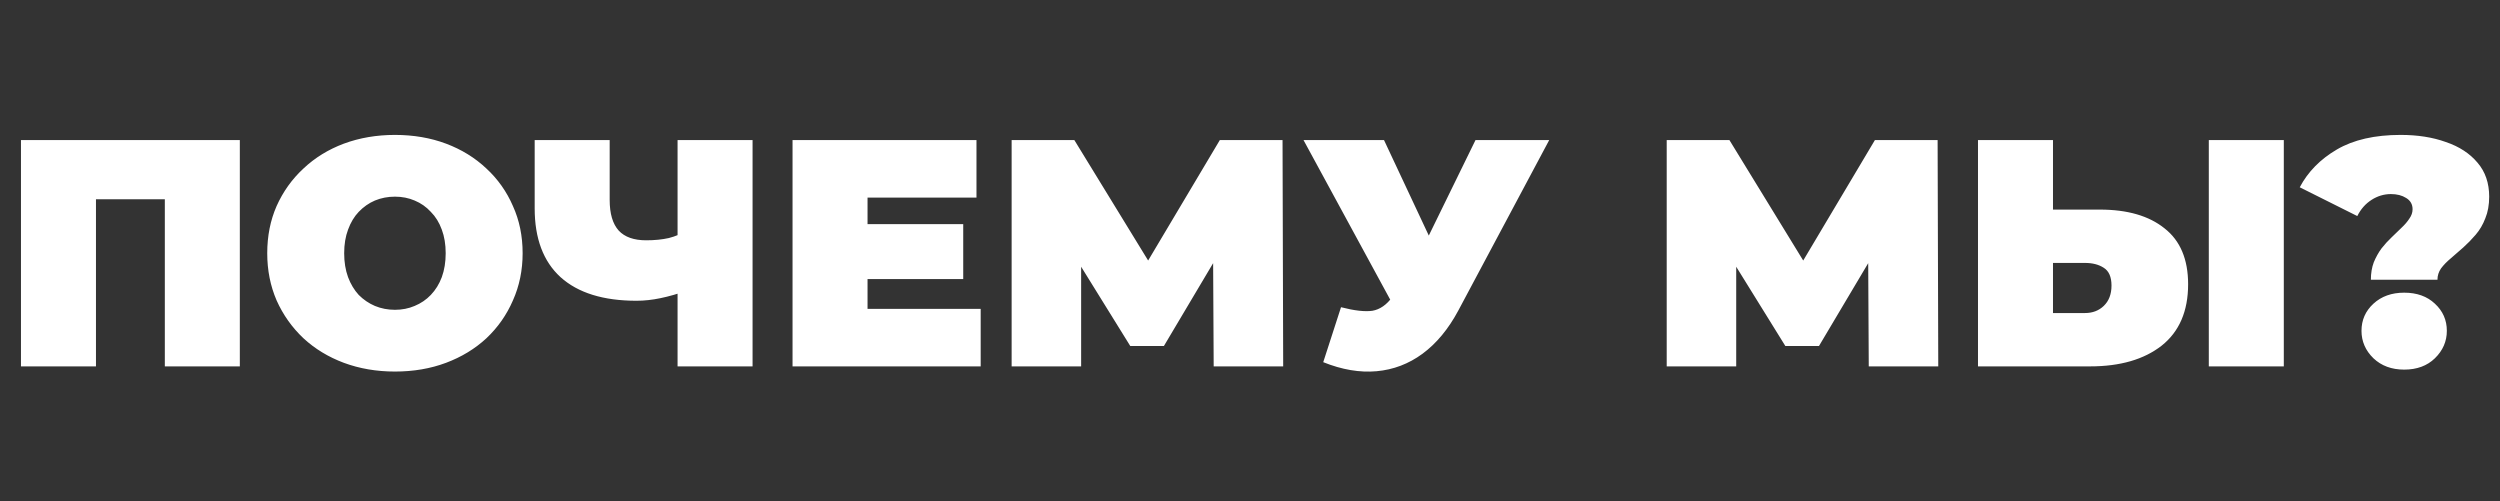 <?xml version="1.0" encoding="UTF-8"?> <svg xmlns="http://www.w3.org/2000/svg" width="928" height="186" viewBox="0 0 928 186" fill="none"><rect x="0" y="0" width="928" height="186" fill="#333333" stroke="none"/> <g clip-path="url(#clip0_795_4398)"> <path d="M7.784 136V52H89.024V136H61.184V67.96L67.304 73.96H29.504L35.624 67.96V136H7.784ZM146.598 137.92C139.798 137.92 133.478 136.84 127.638 134.68C121.878 132.52 116.878 129.48 112.638 125.56C108.398 121.56 105.078 116.88 102.678 111.52C100.358 106.16 99.198 100.32 99.198 94C99.198 87.6 100.358 81.76 102.678 76.48C105.078 71.12 108.398 66.48 112.638 62.56C116.878 58.56 121.878 55.48 127.638 53.32C133.478 51.16 139.798 50.08 146.598 50.08C153.478 50.08 159.798 51.16 165.558 53.32C171.318 55.48 176.318 58.56 180.558 62.56C184.798 66.48 188.078 71.12 190.398 76.48C192.798 81.76 193.998 87.6 193.998 94C193.998 100.32 192.798 106.16 190.398 111.52C188.078 116.88 184.798 121.56 180.558 125.56C176.318 129.48 171.318 132.52 165.558 134.68C159.798 136.84 153.478 137.92 146.598 137.92ZM146.598 115C149.238 115 151.678 114.52 153.918 113.56C156.238 112.6 158.238 111.24 159.918 109.48C161.678 107.64 163.038 105.44 163.998 102.88C164.958 100.24 165.438 97.28 165.438 94C165.438 90.72 164.958 87.8 163.998 85.24C163.038 82.6 161.678 80.4 159.918 78.64C158.238 76.8 156.238 75.4 153.918 74.44C151.678 73.48 149.238 73 146.598 73C143.958 73 141.478 73.48 139.158 74.44C136.918 75.4 134.918 76.8 133.158 78.64C131.478 80.4 130.158 82.6 129.198 85.24C128.238 87.8 127.758 90.72 127.758 94C127.758 97.28 128.238 100.24 129.198 102.88C130.158 105.44 131.478 107.64 133.158 109.48C134.918 111.24 136.918 112.6 139.158 113.56C141.478 114.52 143.958 115 146.598 115ZM255.232 107.8C251.632 109.08 248.272 110.04 245.152 110.68C242.112 111.32 239.152 111.64 236.272 111.64C223.952 111.64 214.552 108.72 208.072 102.88C201.672 97.04 198.472 88.52 198.472 77.32V52H226.312V74.2C226.312 79.32 227.432 83.12 229.672 85.6C231.912 88 235.312 89.2 239.872 89.2C242.992 89.2 245.792 88.92 248.272 88.36C250.752 87.72 252.832 86.84 254.512 85.72L255.232 107.8ZM251.512 136V52H279.352V136H251.512ZM320.11 83.2H357.55V103.6H320.11V83.2ZM322.03 114.64H364.03V136H294.19V52H362.47V73.36H322.03V114.64ZM375.518 136V52H398.798L432.398 106.84H420.158L452.798 52H476.078L476.318 136H450.518L450.278 90.88H454.358L432.038 128.44H419.558L396.278 90.88H401.318V136H375.518ZM497.785 114.04C502.745 115.32 506.625 115.76 509.425 115.36C512.225 114.88 514.705 113.16 516.865 110.2L520.945 104.44L523.345 101.8L547.705 52H575.065L541.345 115.24C537.665 122.12 533.225 127.48 528.025 131.32C522.905 135.08 517.225 137.24 510.985 137.8C504.745 138.36 498.145 137.24 491.185 134.44L497.785 114.04ZM522.985 124L483.865 52H513.745L538.345 104.44L522.985 124ZM618.682 136V52H641.962L675.562 106.84H663.322L695.962 52H719.242L719.482 136H693.682L693.442 90.88H697.522L675.202 128.44H662.722L639.442 90.88H644.482V136H618.682ZM779.469 77.8C789.709 77.8 797.709 80.12 803.469 84.76C809.309 89.32 812.229 96.24 812.229 105.52C812.229 115.52 808.949 123.12 802.389 128.32C795.829 133.44 786.989 136 775.869 136H734.229V52H762.069V77.8H779.469ZM773.949 116.2C776.749 116.2 779.069 115.32 780.909 113.56C782.829 111.72 783.789 109.2 783.789 106C783.789 102.8 782.829 100.6 780.909 99.4C779.069 98.2 776.749 97.6 773.949 97.6H762.069V116.2H773.949ZM819.909 136V52H847.749V136H819.909ZM880.067 103.84C880.067 101.44 880.427 99.28 881.147 97.36C881.947 95.44 882.907 93.72 884.027 92.2C885.227 90.68 886.467 89.32 887.747 88.12C889.107 86.84 890.347 85.64 891.467 84.52C892.667 83.4 893.627 82.28 894.347 81.16C895.147 80.04 895.547 78.88 895.547 77.68C895.547 75.84 894.747 74.44 893.147 73.48C891.627 72.52 889.747 72.04 887.507 72.04C884.947 72.04 882.547 72.76 880.307 74.2C878.067 75.64 876.307 77.64 875.027 80.2L853.667 69.52C856.707 63.76 861.307 59.08 867.467 55.48C873.627 51.88 881.507 50.08 891.107 50.08C897.427 50.08 903.027 50.96 907.907 52.72C912.867 54.4 916.787 56.96 919.667 60.4C922.547 63.76 923.987 67.96 923.987 73C923.987 76.04 923.507 78.72 922.547 81.04C921.667 83.36 920.467 85.4 918.947 87.16C917.507 88.84 915.987 90.4 914.387 91.84C912.787 93.28 911.227 94.64 909.707 95.92C908.267 97.12 907.067 98.36 906.107 99.64C905.227 100.92 904.787 102.32 904.787 103.84H880.067ZM892.427 137.2C887.787 137.2 883.987 135.8 881.027 133C878.067 130.12 876.587 126.72 876.587 122.8C876.587 118.8 878.067 115.44 881.027 112.72C883.987 110 887.787 108.64 892.427 108.64C897.147 108.64 900.947 110 903.827 112.72C906.787 115.44 908.267 118.8 908.267 122.8C908.267 126.72 906.787 130.12 903.827 133C900.947 135.8 897.147 137.2 892.427 137.2Z" fill="white"></path> </g> <defs> <clipPath id="clip0_795_4398"> <rect width="928" height="186" fill="white"></rect> </clipPath> </defs> </svg> 